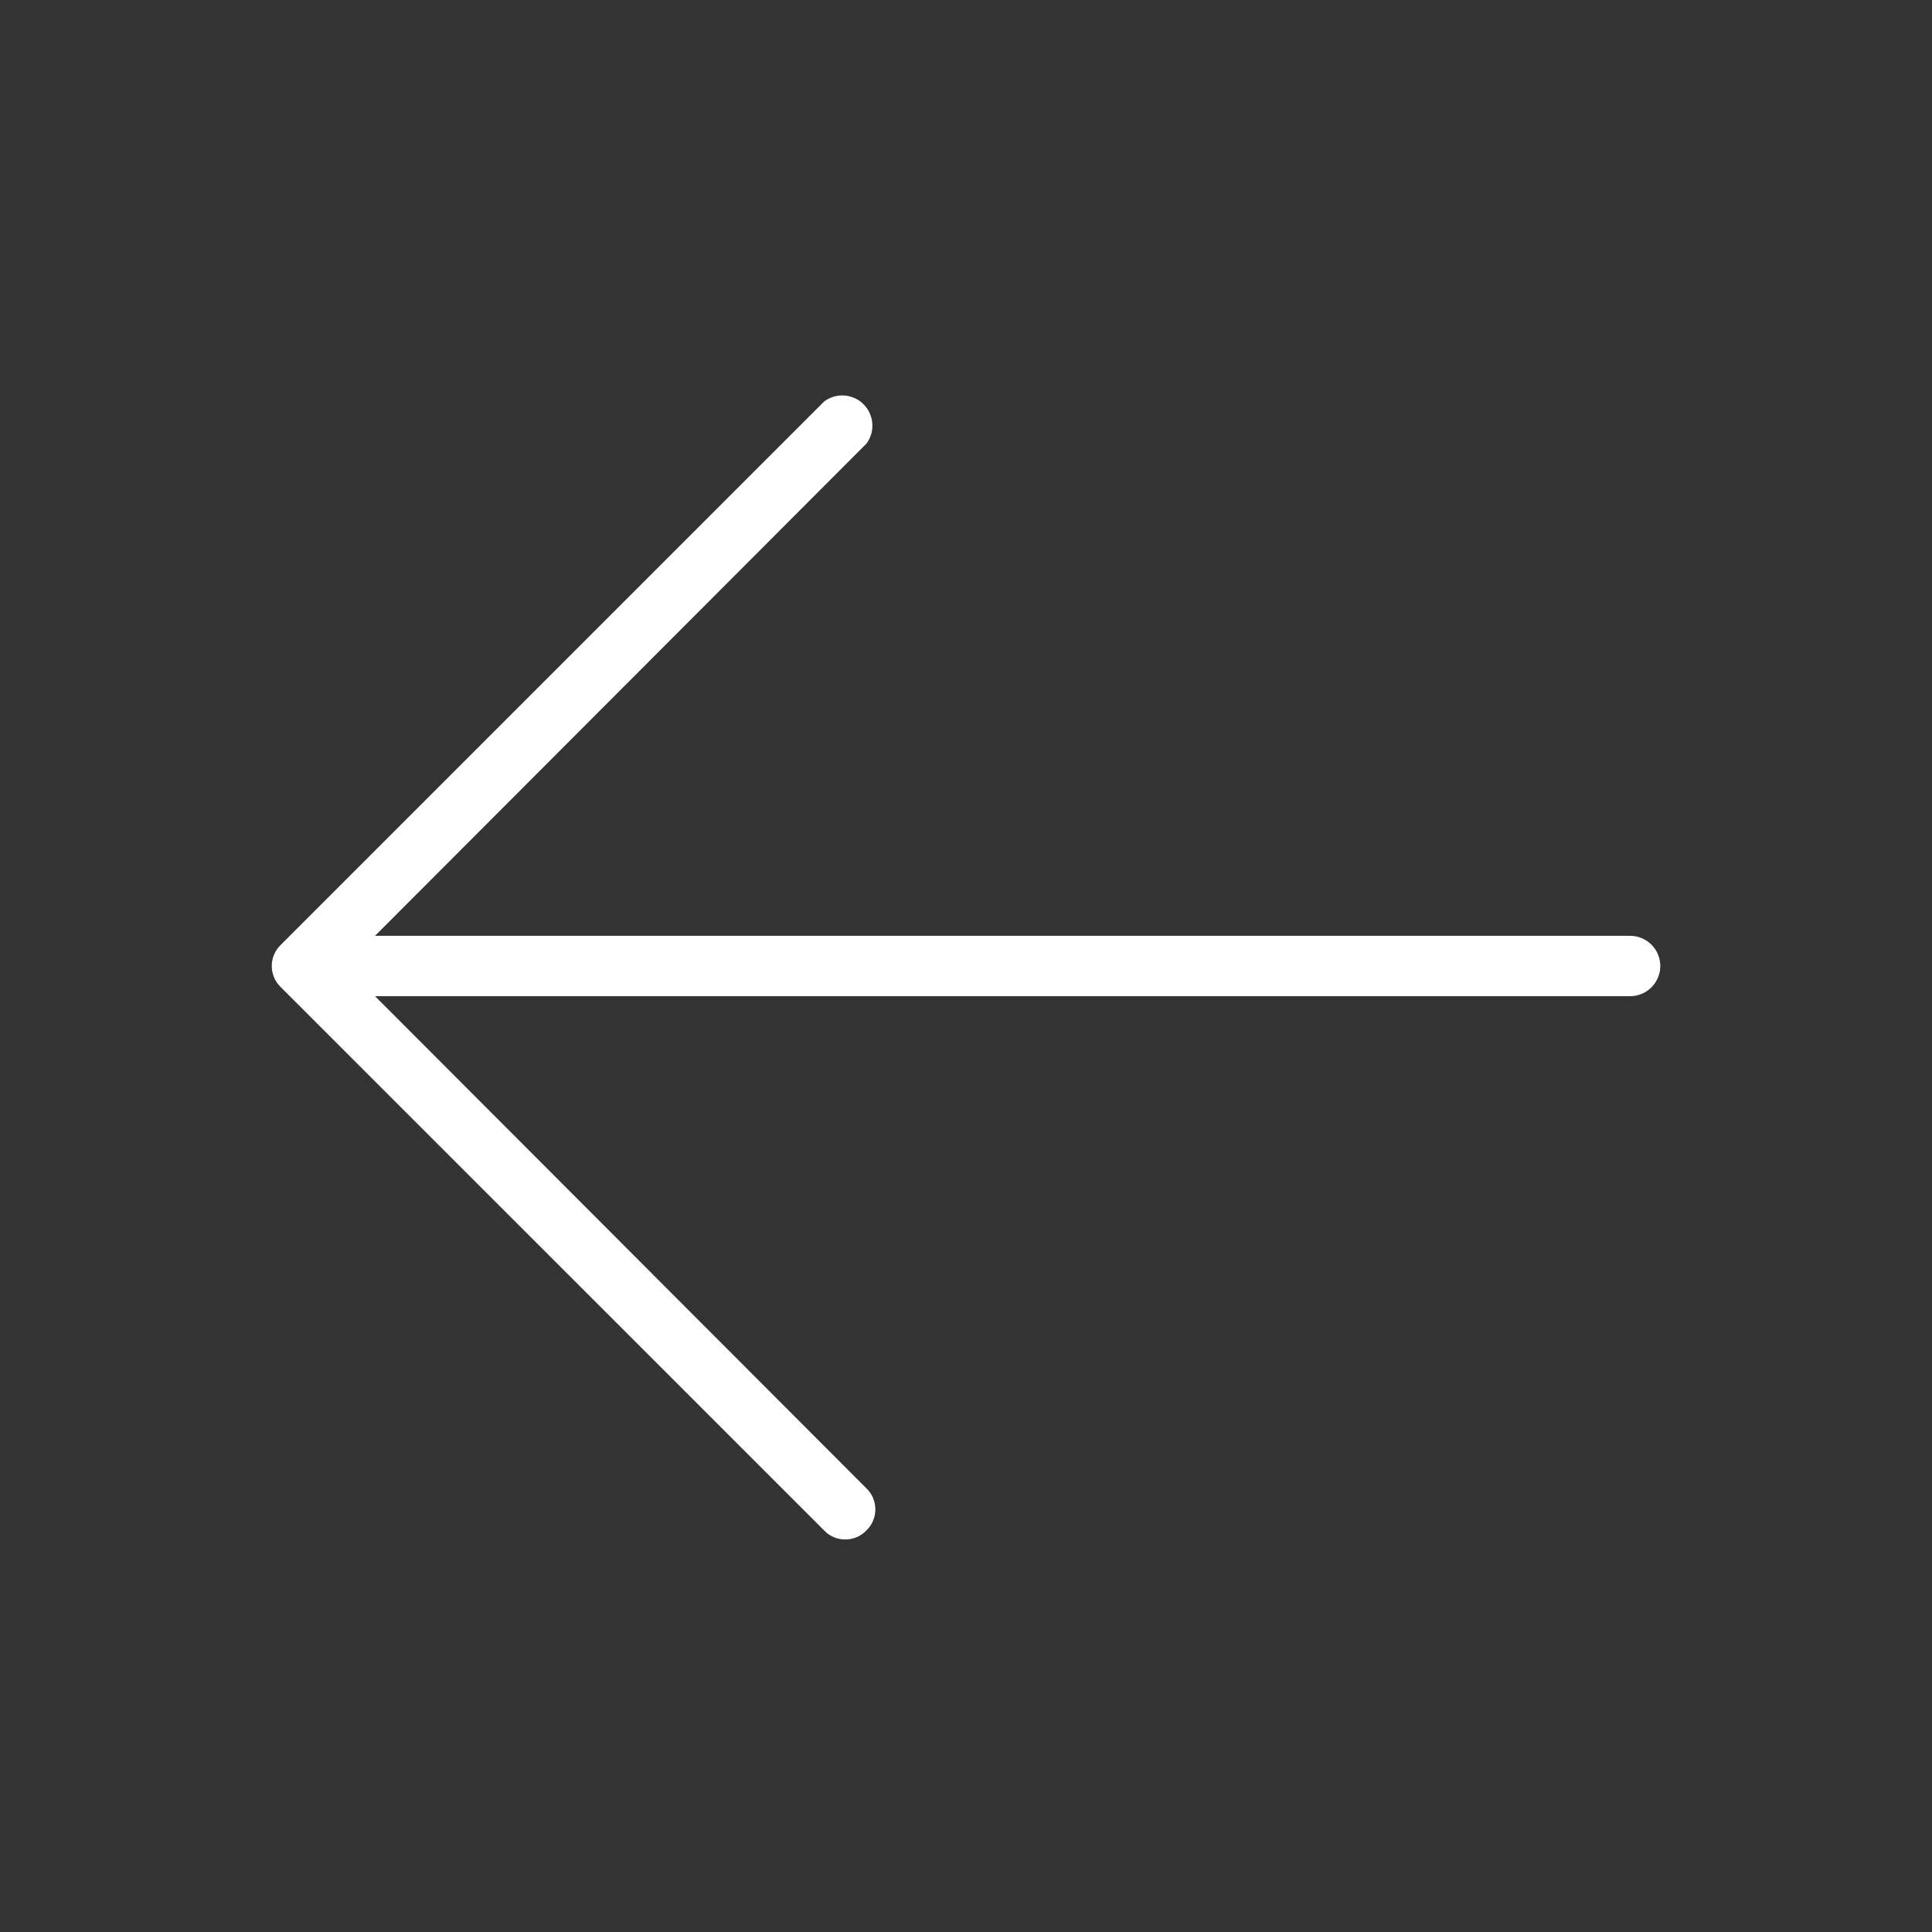 <svg width="24" height="24" viewBox="0 0 24 24" fill="none" xmlns="http://www.w3.org/2000/svg">
<rect x="0" y="0" width="24" height="24" fill="#333333" stroke="none"/>
<path d="M20.625 12C20.625 12.099 20.585 12.195 20.515 12.265C20.445 12.335 20.349 12.375 20.25 12.375H4.659L10.762 18.488C10.798 18.522 10.826 18.562 10.845 18.608C10.864 18.652 10.874 18.701 10.874 18.75C10.874 18.799 10.864 18.847 10.845 18.892C10.826 18.938 10.798 18.978 10.762 19.012C10.728 19.048 10.688 19.076 10.643 19.095C10.597 19.114 10.549 19.124 10.5 19.124C10.451 19.124 10.402 19.114 10.357 19.095C10.312 19.076 10.271 19.048 10.238 19.012L3.487 12.262C3.452 12.228 3.424 12.188 3.405 12.143C3.386 12.097 3.376 12.049 3.376 12C3.376 11.951 3.386 11.902 3.405 11.857C3.424 11.812 3.452 11.772 3.487 11.738L10.238 4.987C10.31 4.933 10.399 4.907 10.489 4.913C10.579 4.92 10.664 4.958 10.728 5.022C10.791 5.086 10.83 5.171 10.836 5.261C10.843 5.351 10.817 5.44 10.762 5.512L4.659 11.625H20.25C20.349 11.625 20.445 11.665 20.515 11.735C20.585 11.805 20.625 11.9 20.625 12Z" fill="white"/>
</svg>

